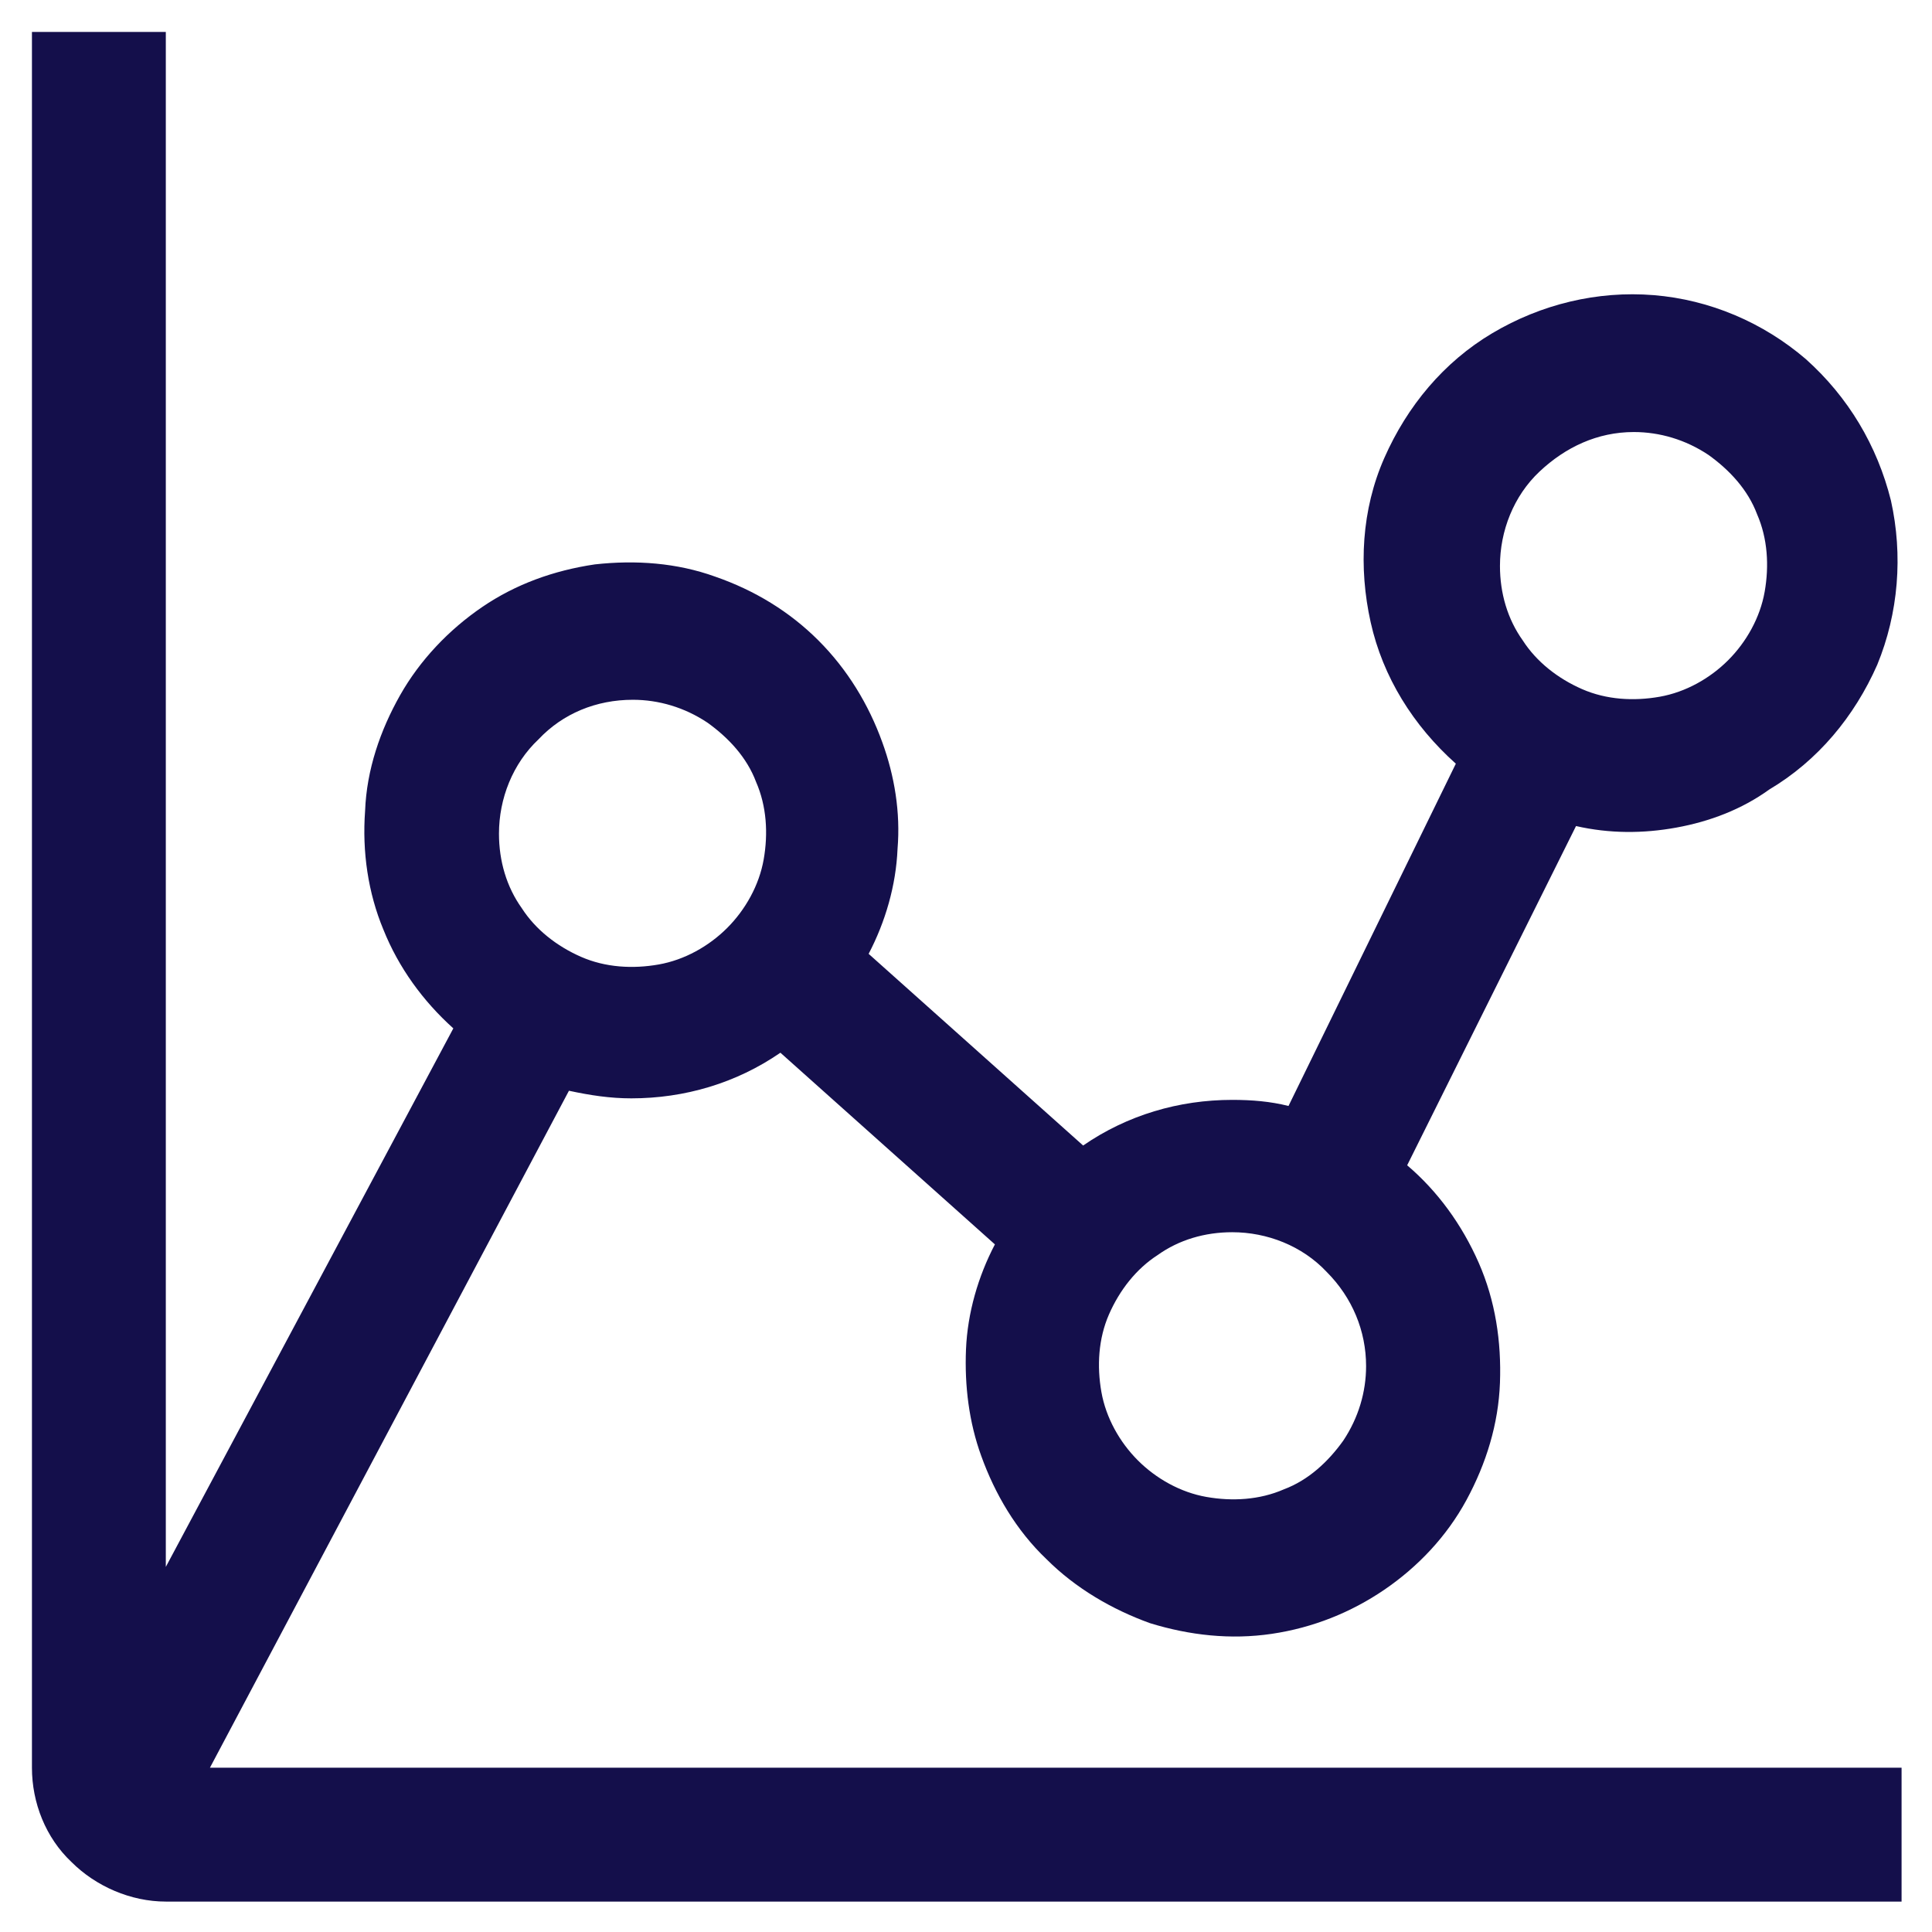 <svg enable-background="new 0 0 127 127" height="127" viewBox="0 0 127 127" width="127" xmlns="http://www.w3.org/2000/svg"><path d="m0 0h127v127h-127z" fill="none"/><path d="m37.4 71.7c1.4.3 2.7.5 4.1.5 3.5 0 6.9-1 9.8-3l14.1 12.6c-1.1 2.1-1.8 4.5-1.9 6.9s.2 4.8 1 7c.9 2.5 2.3 4.9 4.3 6.8 1.9 1.9 4.3 3.3 6.8 4.2 2.6.8 5.3 1.1 8 .7s5.2-1.4 7.4-2.9 4.1-3.5 5.4-5.9 2.1-5 2.2-7.7-.3-5.4-1.4-7.9-2.7-4.7-4.7-6.4l11.1-22.3c2.2.5 4.4.5 6.6.1s4.3-1.2 6.1-2.5c3.2-1.9 5.6-4.8 7.1-8.2 1.4-3.4 1.7-7.2.9-10.8-.9-3.6-2.8-6.8-5.6-9.3-2.8-2.4-6.3-3.9-10-4.2s-7.4.6-10.6 2.5-5.6 4.8-7.1 8.2-1.7 7.2-.9 10.8 2.8 6.8 5.6 9.3l-11 22.5c-1.2-.3-2.4-.4-3.7-.4-3.5 0-6.9 1-9.8 3l-14.1-12.6c1.1-2.1 1.8-4.5 1.9-6.9.2-2.4-.2-4.8-1-7-.9-2.5-2.3-4.8-4.2-6.7s-4.2-3.3-6.8-4.2c-2.5-.9-5.2-1.1-7.9-.8-2.7.4-5.2 1.3-7.4 2.8s-4.1 3.5-5.4 5.8-2.2 4.9-2.3 7.6c-.2 2.7.2 5.4 1.2 7.8 1 2.5 2.6 4.7 4.6 6.5l-18.9 35.4v-100.9h-8.8v114.1c0 2.3.9 4.6 2.6 6.2 1.6 1.6 3.9 2.6 6.2 2.6h114.1v-8.8h-111.2zm70-43.3c1.7 0 3.4.5 4.9 1.5 1.4 1 2.6 2.3 3.2 3.9.7 1.6.8 3.4.5 5.1s-1.2 3.3-2.4 4.5-2.8 2.1-4.5 2.4-3.5.2-5.1-.5-3-1.8-3.9-3.2c-1-1.4-1.5-3.1-1.5-4.9 0-2.3.9-4.6 2.6-6.2s3.8-2.6 6.2-2.6zm-17.6 61.4c0 1.7-.5 3.4-1.5 4.9-1 1.4-2.3 2.6-3.9 3.2-1.6.7-3.4.8-5.1.5s-3.3-1.2-4.5-2.4-2.1-2.8-2.4-4.5-.2-3.5.5-5.1 1.8-3 3.2-3.9c1.4-1 3.1-1.5 4.9-1.5 2.3 0 4.6.9 6.2 2.6 1.7 1.7 2.6 3.9 2.6 6.2zm-48.2-43.8c1.7 0 3.4.5 4.9 1.5 1.4 1 2.6 2.3 3.2 3.9.7 1.6.8 3.4.5 5.1s-1.2 3.3-2.4 4.5-2.8 2.1-4.5 2.4-3.5.2-5.1-.5-3-1.8-3.9-3.2c-1-1.4-1.5-3.1-1.5-4.9 0-2.3.9-4.6 2.6-6.2 1.6-1.7 3.8-2.6 6.2-2.6z" fill="#140f4b"/></svg>
